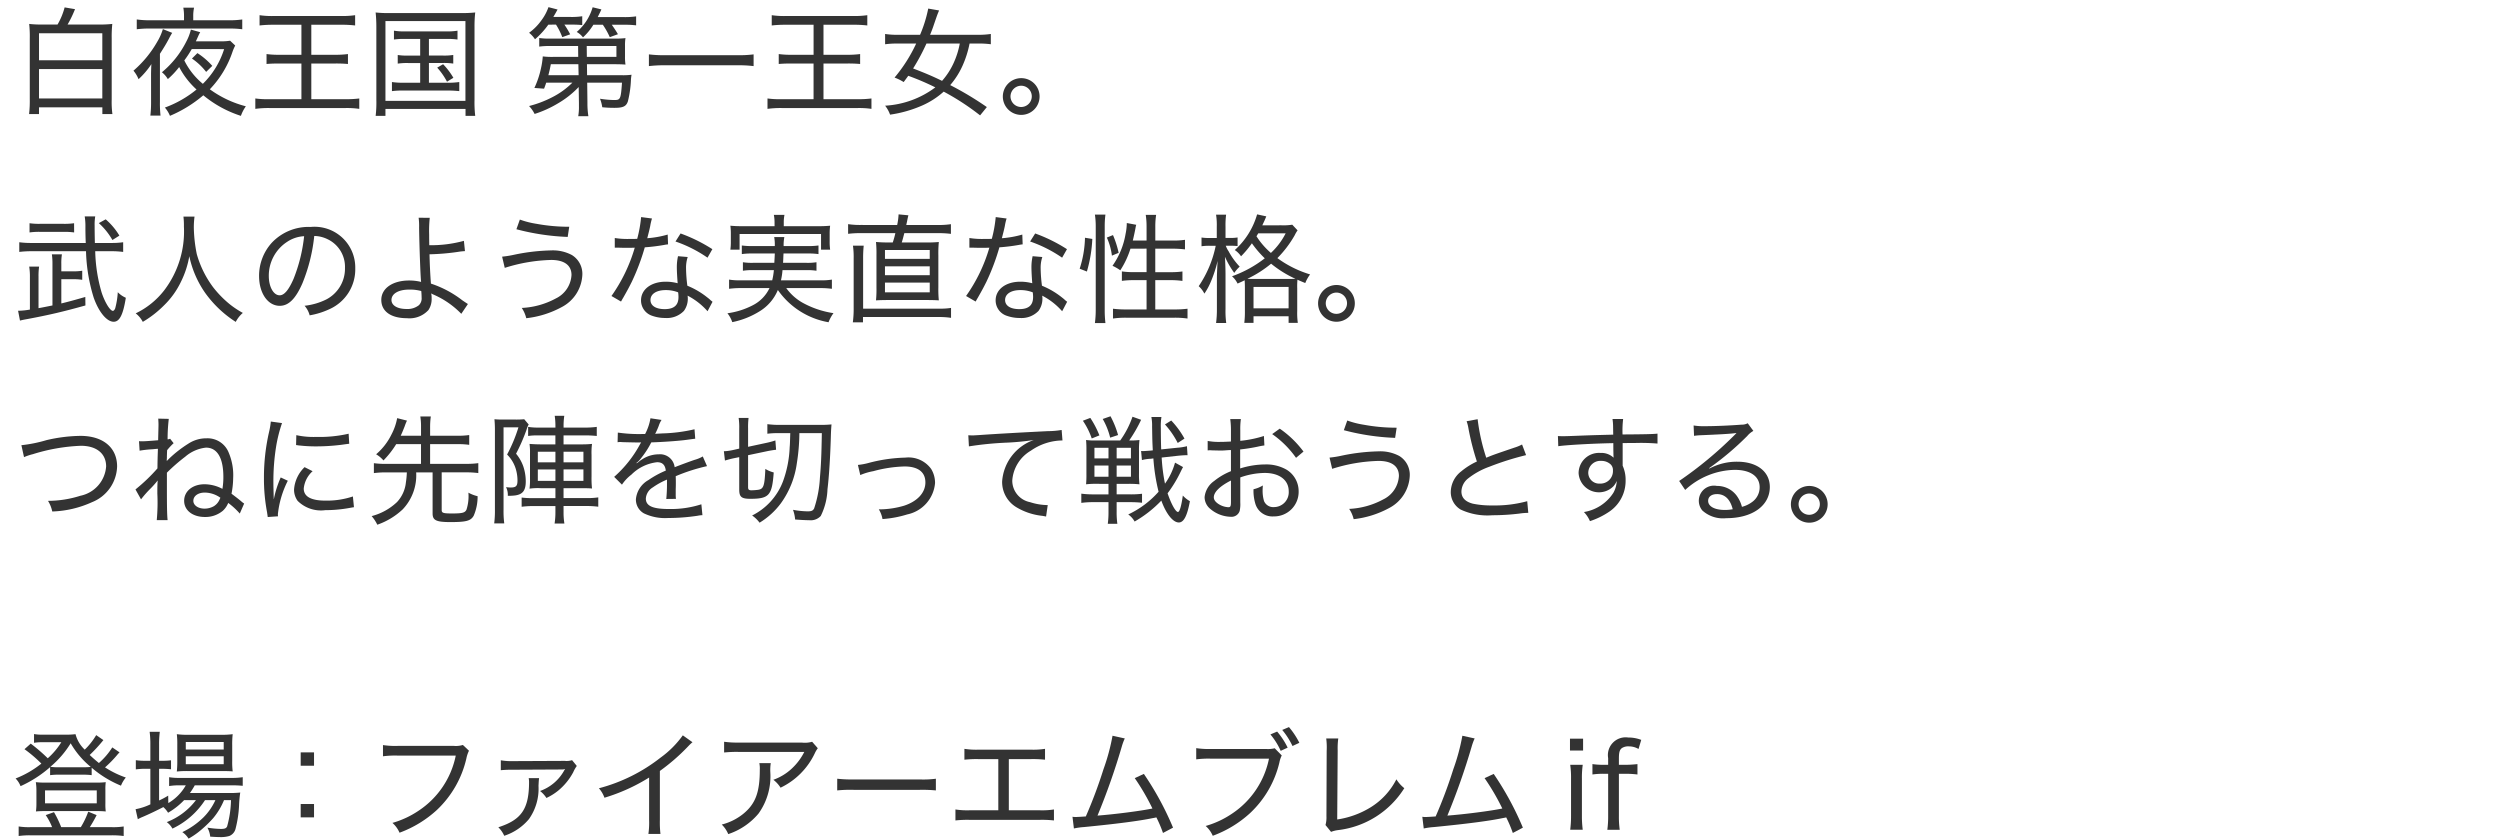 <svg xmlns="http://www.w3.org/2000/svg" width="211.5" height="70.948" viewBox="0 0 211.5 70.948"><defs><style>.cls-1{fill:#333;}.cls-2{fill:none;}</style></defs><title>chara17_txt</title><g id="レイヤー_2" data-name="レイヤー 2"><g id="レイヤー_1-2" data-name="レイヤー 1"><path class="cls-1" d="M10.115,63.651a2.625,2.625,0,0,0-.22.24,9.759,9.759,0,0,1-1.009,1.029,7.972,7.972,0,0,0,1.759.859,2.492,2.492,0,0,0-.41.689,9.035,9.035,0,0,1-2.479-1.519v.63a5.125,5.125,0,0,0-.76-.04H5.018a5.168,5.168,0,0,0-.779.04V64.9a10.054,10.054,0,0,1-2.5,1.609,1.914,1.914,0,0,0-.42-.65A8.235,8.235,0,0,0,3.5,64.6a11.329,11.329,0,0,0-1.429-1.219l.53-.47a14.706,14.706,0,0,1,1.439,1.239,6.068,6.068,0,0,0,1.149-1.359H3.509a4,4,0,0,0-.63.051V62.1a3.576,3.576,0,0,0,.74.051h1.9a5.751,5.751,0,0,0,.87-.041,2.743,2.743,0,0,0,.779,1.31,5.77,5.77,0,0,0,.97-1.229l.609.42a12.909,12.909,0,0,1-1.159,1.26c.3.279.47.43.779.68A6.067,6.067,0,0,0,9.5,63.231ZM4.408,69.978a5.05,5.05,0,0,0-.54-1.02l.7-.25a9.252,9.252,0,0,1,.61,1.27H6.837a7.15,7.15,0,0,0,.629-1.31l.71.29a11.112,11.112,0,0,1-.58,1.02H9.485a5.56,5.56,0,0,0,.979-.06v.809a7.15,7.15,0,0,0-1.009-.06H2.579a6.8,6.8,0,0,0-1,.06v-.809a5.373,5.373,0,0,0,.97.06ZM3.8,68.619a7.121,7.121,0,0,0-.759.03,5.154,5.154,0,0,0,.04-.689V66.85a4.888,4.888,0,0,0-.05-.68,6.583,6.583,0,0,0,.81.039H8.156a5.953,5.953,0,0,0,.79-.039,4.593,4.593,0,0,0-.03.67V67.96a4.825,4.825,0,0,0,.03.689,7.393,7.393,0,0,0-.76-.03Zm.01-.659H8.186V66.87H3.809Zm3.2-3.049a5.822,5.822,0,0,0,.669-.029,7.293,7.293,0,0,1-1.7-2,8.092,8.092,0,0,1-1.719,1.989,4.669,4.669,0,0,0,.74.04Z"/><path class="cls-1" d="M15.578,67.689a6.116,6.116,0,0,1-1.359,1.069,2.18,2.18,0,0,0-.4-.479c-.479.25-1.249.62-1.769.839a2.973,2.973,0,0,0-.39.19l-.19-.85a4.971,4.971,0,0,0,1.25-.409V65.041h-.39a5.616,5.616,0,0,0-.839.05v-.779a5.367,5.367,0,0,0,.859.05h.37V63.013a7.9,7.9,0,0,0-.06-1.1h.859a8.161,8.161,0,0,0-.06,1.109v1.339h.23a5.175,5.175,0,0,0,.78-.04v.76a6.951,6.951,0,0,0-.78-.04h-.23V67.72a6.566,6.566,0,0,0,.77-.41l.01.63a4.044,4.044,0,0,0,1.479-1.5h-.5a4.914,4.914,0,0,0-.91.061v-.75a5.012,5.012,0,0,0,.919.06h4.308a6,6,0,0,0,1-.06v.729a8.426,8.426,0,0,0-1-.04H16.477a6.194,6.194,0,0,1-.41.649h3.268a8.341,8.341,0,0,0,.989-.04,10.458,10.458,0,0,0-.1,1.109,9.662,9.662,0,0,1-.29,1.93.891.891,0,0,1-.54.639,2.537,2.537,0,0,1-.81.09c-.16,0-.41-.01-.8-.039a1.923,1.923,0,0,0-.24-.76,7.908,7.908,0,0,0,1.129.109c.34,0,.46-.05.54-.209a8.883,8.883,0,0,0,.33-2.229h-.59a5.867,5.867,0,0,1-.919,1.529,9.954,9.954,0,0,1-1.25,1.179,6.455,6.455,0,0,1-.83.551,1.87,1.87,0,0,0-.529-.551,6.557,6.557,0,0,0,1.779-1.238,4.976,4.976,0,0,0,1.02-1.47h-.879A6.708,6.708,0,0,1,14.588,70.1a1.726,1.726,0,0,0-.479-.55,5.682,5.682,0,0,0,2.469-1.859Zm.3-2.458a7.7,7.7,0,0,0-.919.039,7.966,7.966,0,0,0,.04-.93V62.992a6.961,6.961,0,0,0-.04-.88,6.5,6.5,0,0,0,.979.051h2.708a7.14,7.14,0,0,0,1.039-.051,7.634,7.634,0,0,0-.04.939v1.3a6.5,6.5,0,0,0,.04.909c-.209-.02-.51-.029-.909-.029Zm-.16-1.819h3.208v-.64H15.717Zm0,1.239h3.208v-.67H15.717Z"/><path class="cls-1" d="M26.567,64.781H25.438v-1.13h1.129Zm-1.129,4.368v-1.13h1.129v1.13Z"/><path class="cls-1" d="M39.675,63.512a2.6,2.6,0,0,0-.22.659,8.654,8.654,0,0,1-2.5,4.358A9.542,9.542,0,0,1,33.8,70.448a2.325,2.325,0,0,0-.6-.83,7.782,7.782,0,0,0,2.239-1.049,7.317,7.317,0,0,0,3.118-4.647H33.619a8,8,0,0,0-1.219.06v-.949a6.873,6.873,0,0,0,1.239.07H38.4a1.988,1.988,0,0,0,.759-.08Z"/><path class="cls-1" d="M45.607,65.831c-.02.129-.03.27-.05.649a4.449,4.449,0,0,1-.81,2.818,4.568,4.568,0,0,1-2.089,1.409,2.341,2.341,0,0,0-.5-.72c1.969-.63,2.6-1.569,2.6-3.838a1.891,1.891,0,0,0-.03-.319Zm-3.238-1.51a5.447,5.447,0,0,0,1.1.07l4.308-.02a1.549,1.549,0,0,0,.62-.061l.4.49a2.824,2.824,0,0,0-.3.529,5.181,5.181,0,0,1-1.25,1.539,4.7,4.7,0,0,1-1.02.64,2.3,2.3,0,0,0-.54-.59,3.774,3.774,0,0,0,2.029-1.709.358.358,0,0,1,.05-.08.247.247,0,0,0,.04-.05l-.02-.01a1.07,1.07,0,0,1-.24.029l-4.078.021a10.672,10.672,0,0,0-1.1.04Z"/><path class="cls-1" d="M58.585,62.792a3.758,3.758,0,0,0-.36.34,16.785,16.785,0,0,1-2.4,2.09v4.146a8.225,8.225,0,0,0,.05,1.18h-1.02a6.629,6.629,0,0,0,.06-1.169v-3.6a15.568,15.568,0,0,1-3.778,1.709,2.479,2.479,0,0,0-.47-.8A14.321,14.321,0,0,0,55.877,64.1a8.221,8.221,0,0,0,1.889-1.89Z"/><path class="cls-1" d="M65.207,64.561a3.842,3.842,0,0,0-.04.729,5.424,5.424,0,0,1-.989,3.528,5.661,5.661,0,0,1-2.569,1.748,2.414,2.414,0,0,0-.549-.809,4.75,4.75,0,0,0,1.8-.89c1.049-.85,1.419-1.819,1.419-3.759a2.19,2.19,0,0,0-.04-.549Zm3.978-1.26a2.314,2.314,0,0,0-.25.42,6.127,6.127,0,0,1-2.9,2.918,2.529,2.529,0,0,0-.609-.669,4.468,4.468,0,0,0,1.549-.939,4.974,4.974,0,0,0,1.069-1.419H62.489a10.286,10.286,0,0,0-1.229.049v-.908a8.08,8.08,0,0,0,1.25.069h5.317a2.251,2.251,0,0,0,.879-.069Z"/><path class="cls-1" d="M70.83,65.88a10.676,10.676,0,0,0,1.379.061h5.617a8.058,8.058,0,0,0,1.349-.061v.99a11.667,11.667,0,0,0-1.359-.05h-5.6a10.914,10.914,0,0,0-1.389.05Z"/><path class="cls-1" d="M85.347,68.55h2.608a6.413,6.413,0,0,0,1.209-.07v.93a9.217,9.217,0,0,0-1.189-.051H82.019a9.212,9.212,0,0,0-1.189.051v-.93a6.413,6.413,0,0,0,1.209.07h2.418V64.221H82.778a9.423,9.423,0,0,0-1.189.05v-.919a6.366,6.366,0,0,0,1.2.069H87.2a6.424,6.424,0,0,0,1.209-.069v.919a9.6,9.6,0,0,0-1.2-.05H85.347Z"/><path class="cls-1" d="M95.157,62.472a4.689,4.689,0,0,0-.26.71A57.283,57.283,0,0,1,92.849,69c1.429-.109,3.578-.38,4.647-.6A19.194,19.194,0,0,0,96,65.831l.77-.36a25.416,25.416,0,0,1,2.469,4.548l-.85.449a10.439,10.439,0,0,0-.56-1.318c-.12.029-.12.029-.34.069-1.149.239-3.108.489-5.767.749a5.824,5.824,0,0,0-.87.121l-.12-.99a1.839,1.839,0,0,0,.27.02c.1,0,.47-.02.859-.049a39.544,39.544,0,0,0,1.489-3.979,17.466,17.466,0,0,0,.77-2.848Z"/><path class="cls-1" d="M108.436,63.911a2.3,2.3,0,0,0-.2.6,8.563,8.563,0,0,1-2.479,4.278,9.542,9.542,0,0,1-3.158,1.919,2.334,2.334,0,0,0-.6-.83,7.782,7.782,0,0,0,2.239-1.049,7.315,7.315,0,0,0,3.118-4.647h-4.937a8,8,0,0,0-1.219.06v-.949a6.876,6.876,0,0,0,1.239.07H107.1a2.286,2.286,0,0,0,.74-.061Zm-.39-2.019a6.355,6.355,0,0,1,.89,1.359l-.59.271a5.83,5.83,0,0,0-.869-1.39Zm1-.38a6.5,6.5,0,0,1,.879,1.33l-.58.27a6.469,6.469,0,0,0-.869-1.359Z"/><path class="cls-1" d="M113.218,62.472a6.2,6.2,0,0,0-.05,1.029l-.04,5.827a7.472,7.472,0,0,0,2.828-1.029,5.947,5.947,0,0,0,2.179-2.369,2.933,2.933,0,0,0,.669.75,7.674,7.674,0,0,1-5.607,3.547,2.417,2.417,0,0,0-.59.15l-.47-.58a2.428,2.428,0,0,0,.08-.749l.02-5.526a5.789,5.789,0,0,0-.04-1.05Z"/><path class="cls-1" d="M124.757,62.472a4.689,4.689,0,0,0-.26.71A57.283,57.283,0,0,1,122.449,69c1.429-.109,3.578-.38,4.647-.6a19.194,19.194,0,0,0-1.5-2.568l.77-.36a25.416,25.416,0,0,1,2.469,4.548l-.85.449a10.439,10.439,0,0,0-.56-1.318c-.12.029-.12.029-.34.069-1.149.239-3.108.489-5.767.749a5.824,5.824,0,0,0-.87.121l-.12-.99a1.839,1.839,0,0,0,.27.02c.1,0,.47-.02.859-.049a39.544,39.544,0,0,0,1.489-3.979,17.466,17.466,0,0,0,.77-2.848Z"/><path class="cls-1" d="M133.929,62.493v1h-1.109v-1ZM133.9,64.7a7.769,7.769,0,0,0-.07,1.189v3.128a8.733,8.733,0,0,0,.07,1.18h-1.06a9.061,9.061,0,0,0,.07-1.18V65.88a7.816,7.816,0,0,0-.07-1.179Z"/><path class="cls-1" d="M135.639,65.461a6.814,6.814,0,0,0-.919.06v-.879a6.1,6.1,0,0,0,.919.06h.41v-.569a1.5,1.5,0,0,1,1.7-1.739,3,3,0,0,1,1.1.2l-.23.77a1.616,1.616,0,0,0-.81-.221.994.994,0,0,0-.59.141c-.2.15-.26.359-.26.909v.51h.49a9.592,9.592,0,0,0,1.08-.06v.879a8.168,8.168,0,0,0-1.08-.06h-.49v3.558a7.8,7.8,0,0,0,.07,1.18h-1.049a8.454,8.454,0,0,0,.07-1.18V65.461Z"/><rect class="cls-2" width="211.5" height="70.198"/><path class="cls-1" d="M4.868,2.075a5.8,5.8,0,0,0,.6-1.449l.879.149c-.02.05-.02.05-.07.17a9.149,9.149,0,0,1-.56,1.13H8.326A9.53,9.53,0,0,0,9.5,2.024a10.45,10.45,0,0,0-.05,1.24V8.411a7.66,7.66,0,0,0,.06,1.239h-.85V9.081H3.3V9.65h-.84A9.49,9.49,0,0,0,2.519,8.4V3.264a10.042,10.042,0,0,0-.05-1.24A8.838,8.838,0,0,0,3.6,2.075ZM3.3,5.1H8.656V2.814H3.3Zm0,3.228H8.656V5.843H3.3Z"/><path class="cls-1" d="M12.779,6.423V6.3c0-.2.01-.57.03-.88A6.708,6.708,0,0,1,11.72,6.7a2.557,2.557,0,0,0-.43-.72,9.312,9.312,0,0,0,2.019-2.458,4.6,4.6,0,0,0,.47-1.06l.79.319a4.857,4.857,0,0,0-.26.46c-.23.439-.45.8-.779,1.31V8.611a9.654,9.654,0,0,0,.05,1.169h-.859a9.907,9.907,0,0,0,.06-1.179Zm2.789-5.048a3.908,3.908,0,0,0-.06-.729h.91a3.3,3.3,0,0,0-.07.729v.34h2.968a7.632,7.632,0,0,0,1.179-.069v.829a8.363,8.363,0,0,0-1.169-.06H12.689a8.238,8.238,0,0,0-1.119.06V1.645a7.324,7.324,0,0,0,1.139.069h2.858ZM19.9,3.853a3.734,3.734,0,0,0-.22.5,8.471,8.471,0,0,1-1.929,3.2,8.937,8.937,0,0,0,3.048,1.439,3.275,3.275,0,0,0-.419.81A9.577,9.577,0,0,1,17.2,8.061,10.84,10.84,0,0,1,14.378,9.8a2.5,2.5,0,0,0-.43-.7,9.167,9.167,0,0,0,2.679-1.528,6.8,6.8,0,0,1-1.469-1.9,7.084,7.084,0,0,1-.959,1.02,2.122,2.122,0,0,0-.5-.58,8.057,8.057,0,0,0,2.059-2.588,4.157,4.157,0,0,0,.39-1.02l.79.22a3.158,3.158,0,0,0-.189.38c-.07.149-.1.229-.18.39h2.019a4.515,4.515,0,0,0,.879-.05Zm-3.678.3a9.4,9.4,0,0,1-.63.96,6.015,6.015,0,0,0,1.569,1.979,7.083,7.083,0,0,0,1.8-2.938Zm.479.34a6.033,6.033,0,0,1,1.259,1.08l-.52.51a5.32,5.32,0,0,0-1.2-1.13Z"/><path class="cls-1" d="M23.159,2.095a9.794,9.794,0,0,0-1.2.06V1.285a7.1,7.1,0,0,0,1.189.07h5.677a7.755,7.755,0,0,0,1.219-.07v.869a10.046,10.046,0,0,0-1.219-.06H26.337V4.634h2a7.9,7.9,0,0,0,1.1-.061v.84a10.937,10.937,0,0,0-1.1-.04h-2V8.391h2.878a8.5,8.5,0,0,0,1.18-.061v.88a7.424,7.424,0,0,0-1.16-.07H22.809a8.317,8.317,0,0,0-1.209.07v-.88a7.64,7.64,0,0,0,1.209.061H25.5V5.373H23.668c-.459,0-.8.01-1.119.04v-.84a7.289,7.289,0,0,0,1.109.061H25.5V2.095Z"/><path class="cls-1" d="M31.839,2.274a11.833,11.833,0,0,0-.06-1.219,9.248,9.248,0,0,0,1.179.05h6.057a10.129,10.129,0,0,0,1.189-.05,10.4,10.4,0,0,0-.06,1.219v6.2a9.573,9.573,0,0,0,.06,1.329h-.82v-.59H32.609V9.8H31.78a9.482,9.482,0,0,0,.06-1.329Zm.77,6.257h6.767V1.785H32.609Zm1.649-5.237a5.79,5.79,0,0,0-.93.05V2.595a4.7,4.7,0,0,0,.93.06h3.488a4.852,4.852,0,0,0,.959-.06v.749a6.124,6.124,0,0,0-.959-.05H36.287V4.7h1.169a4.975,4.975,0,0,0,.89-.05v.729a5.33,5.33,0,0,0-.89-.05H36.287V7h1.589a6.464,6.464,0,0,0,.979-.06v.77a8.892,8.892,0,0,0-.979-.05H34.128a6.763,6.763,0,0,0-.97.05v-.77a6.328,6.328,0,0,0,.97.06h1.419V5.333H34.538a5.323,5.323,0,0,0-.89.05V4.653a4.972,4.972,0,0,0,.89.05h1.009V3.294Zm3.228,2.139a5.888,5.888,0,0,1,.87,1.149l-.54.33a5.671,5.671,0,0,0-.83-1.189Z"/><path class="cls-1" d="M46.389,2.085A6.753,6.753,0,0,1,45.26,3.324a2.257,2.257,0,0,0-.5-.55,4.571,4.571,0,0,0,1.069-1.09A4.033,4.033,0,0,0,46.4.605l.77.2c-.16.29-.21.38-.36.63h1.459a5.814,5.814,0,0,0,.989-.061v.75a7,7,0,0,0-.87-.04h-.64a7.638,7.638,0,0,1,.49.819l-.669.24a5.816,5.816,0,0,0-.53-1.06Zm2.568,5.277a7.763,7.763,0,0,1-1.729,1.369,9.274,9.274,0,0,1-2,.909,2.723,2.723,0,0,0-.47-.67,9.15,9.15,0,0,0,1.949-.739,6.679,6.679,0,0,0,1.719-1.239H46.209c-.06.189-.09.27-.18.51l-.82-.061a7.63,7.63,0,0,0,.56-1.669,6.6,6.6,0,0,0,.15-1,6.2,6.2,0,0,0,.939.04h2.059l-.01-.92H46.569a6.7,6.7,0,0,0-.95.05V3.214a5.379,5.379,0,0,0,.95.051h5.417a7.231,7.231,0,0,0,.93-.04,3.761,3.761,0,0,0-.04.649v.89a4.269,4.269,0,0,0,.04.7c-.26-.02-.53-.03-.93-.03H49.657l.01.93H52.6a5.857,5.857,0,0,0,.83-.04,3.377,3.377,0,0,0-.05.39,8.985,8.985,0,0,1-.26,1.859c-.14.42-.4.55-1.119.55a9.9,9.9,0,0,1-1.05-.05,3.148,3.148,0,0,0-.19-.72,8.064,8.064,0,0,0,1.22.109c.509,0,.54-.09.64-1.469H49.677l.02,1.739a6.988,6.988,0,0,0,.08,1.1h-.859a4.313,4.313,0,0,0,.06-.849v-.25ZM46.6,5.432c-.06.33-.11.55-.209.93h2.559l-.02-.93Zm3.6-3.338a5.076,5.076,0,0,1-.879,1.069,1.812,1.812,0,0,0-.53-.46A4.287,4.287,0,0,0,50.137.615l.74.181c-.1.239-.13.279-.31.649h2.169a6.469,6.469,0,0,0,1.08-.061v.76a8.1,8.1,0,0,0-1.049-.05h-1.01c.18.26.36.52.52.8l-.69.25A6.309,6.309,0,0,0,51,2.095Zm1.949,2.719v-.92H49.637l.01.92Z"/><path class="cls-1" d="M63.755,5.593a10.136,10.136,0,0,0-1.369-.07h-6.1a10.668,10.668,0,0,0-1.389.07V4.6a10.167,10.167,0,0,0,1.389.07h6.1a9.564,9.564,0,0,0,1.369-.07Z"/><path class="cls-1" d="M66.489,2.095a9.794,9.794,0,0,0-1.2.06V1.285a7.1,7.1,0,0,0,1.189.07h5.677a7.755,7.755,0,0,0,1.219-.07v.869a10.046,10.046,0,0,0-1.219-.06H69.667V4.634h2a7.9,7.9,0,0,0,1.1-.061v.84a10.937,10.937,0,0,0-1.1-.04h-2V8.391h2.878a8.5,8.5,0,0,0,1.18-.061v.88a7.424,7.424,0,0,0-1.16-.07H66.139a8.317,8.317,0,0,0-1.209.07v-.88a7.64,7.64,0,0,0,1.209.061h2.688V5.373H67c-.459,0-.8.01-1.119.04v-.84a7.289,7.289,0,0,0,1.109.061h1.839V2.095Z"/><path class="cls-1" d="M82.916,9.761a20.889,20.889,0,0,0-3.079-2.009A6.831,6.831,0,0,1,78.008,8.93,10.481,10.481,0,0,1,75.3,9.7a2.664,2.664,0,0,0-.419-.759,7.8,7.8,0,0,0,4.248-1.55,21.987,21.987,0,0,0-2.289-.979c-.16.22-.2.28-.39.53a4.158,4.158,0,0,0-.77-.38,12.823,12.823,0,0,0,1.829-2.879H75.959a7.869,7.869,0,0,0-1.079.061v-.87a6.554,6.554,0,0,0,1.079.07h1.879A11.161,11.161,0,0,0,78.528.725l.919.16c-.14.329-.14.329-.45,1.229-.07.229-.22.609-.31.829h4.058a6.637,6.637,0,0,0,1.079-.07v.87a7.861,7.861,0,0,0-1.059-.061h-.74a8.612,8.612,0,0,1-.6,1.89A6.715,6.715,0,0,1,80.387,7.2a27,27,0,0,1,3.1,1.858ZM78.378,3.683a17.38,17.38,0,0,1-1.129,2.109c1.06.409,1.629.649,2.449,1.049a6.049,6.049,0,0,0,.969-1.489,6.988,6.988,0,0,0,.53-1.669Z"/><path class="cls-1" d="M87.948,8.161A1.554,1.554,0,1,1,86.4,6.612,1.547,1.547,0,0,1,87.948,8.161Zm-2.459,0a.9.9,0,1,0,.91-.909A.913.913,0,0,0,85.489,8.161Z"/><path class="cls-1" d="M4.438,22.333a5.485,5.485,0,0,0-.05-.819h.85a4.828,4.828,0,0,0-.05.83v.609h.959a4.317,4.317,0,0,0,.81-.05v.77a4.452,4.452,0,0,0-.81-.05H5.188v2.049c.69-.17,1.09-.28,2.029-.55l.01.72c-1.929.539-3.058.8-4.907,1.149-.23.039-.38.069-.63.13l-.16-.83a6.456,6.456,0,0,0,1-.1V23.463a5.331,5.331,0,0,0-.06-.91h.839a5.44,5.44,0,0,0-.05.87v2.648c.4-.07.77-.15,1.179-.229ZM9.4,20.555a6.954,6.954,0,0,0,1.02-.061v.819a7.748,7.748,0,0,0-1.07-.06H8.056a13.39,13.39,0,0,0,.54,3.488c.28.85.72,1.559.959,1.559.06,0,.15-.1.19-.21a6.684,6.684,0,0,0,.22-1.369,2.087,2.087,0,0,0,.68.47c-.229,1.439-.529,2.029-1.029,2.029-.58,0-1.259-.819-1.689-2.039a14.418,14.418,0,0,1-.65-3.928H2.7a8.359,8.359,0,0,0-1.069.06v-.819a7.42,7.42,0,0,0,1.069.061H7.256c-.02-.38-.03-.95-.03-1.31a5.245,5.245,0,0,0-.06-.939h.89a4.332,4.332,0,0,0-.05.8c0,.079,0,.56.02,1.449Zm-3.128-.89a5.937,5.937,0,0,0-.89-.05H3.409a5.9,5.9,0,0,0-.91.05v-.78a5.589,5.589,0,0,0,.9.051H5.357a5.8,5.8,0,0,0,.91-.051Zm3.238.64a5.817,5.817,0,0,0-1.149-1.43l.58-.319A5.618,5.618,0,0,1,10.1,19.934Z"/><path class="cls-1" d="M16.457,18.325a7.174,7.174,0,0,0-.06.91,12.213,12.213,0,0,0,.25,2.259,8.583,8.583,0,0,0,1.379,2.8,8.864,8.864,0,0,0,1.429,1.459,7.761,7.761,0,0,0,1.089.72,2.491,2.491,0,0,0-.6.76,9.392,9.392,0,0,1-2.619-2.5,8.43,8.43,0,0,1-1.31-3.059,7.79,7.79,0,0,1-.709,2.169,6.96,6.96,0,0,1-1.459,2.019A8.828,8.828,0,0,1,12.08,27.23a2.213,2.213,0,0,0-.6-.72A6.737,6.737,0,0,0,13.9,24.552a8.221,8.221,0,0,0,1.659-5.387,6.382,6.382,0,0,0-.04-.84Z"/><path class="cls-1" d="M27.606,25.332a2.937,2.937,0,0,0,1.579-2.669,2.581,2.581,0,0,0-1.479-2.429,2.63,2.63,0,0,0-1.12-.27,14.535,14.535,0,0,1-1,4c-.57,1.309-1.169,1.908-1.919,1.908-1.009,0-1.749-1.069-1.749-2.528a4.163,4.163,0,0,1,1.069-2.8A4.27,4.27,0,0,1,26.277,19.2,3.445,3.445,0,0,1,30.055,22.7a3.688,3.688,0,0,1-2.189,3.458,6.591,6.591,0,0,1-1.669.52,1.969,1.969,0,0,0-.43-.81A5.465,5.465,0,0,0,27.606,25.332ZM24.3,20.454a3.411,3.411,0,0,0-1.559,2.9c0,.91.4,1.629.919,1.629.39,0,.77-.459,1.179-1.4a13.648,13.648,0,0,0,.89-3.6A2.823,2.823,0,0,0,24.3,20.454Z"/><path class="cls-1" d="M36.357,18.426a10.471,10.471,0,0,0-.05,1.429c0,.18,0,.35.01.89a10.512,10.512,0,0,0,2.929-.37l.09.87a5.192,5.192,0,0,0-.62.069,19.454,19.454,0,0,1-2.379.2c.02.869.06,1.709.12,2.479A8.847,8.847,0,0,1,39.105,25.4c.23.16.28.19.48.32l-.56.829a7.358,7.358,0,0,0-2.309-1.609,1.8,1.8,0,0,1-.24-.119,1.58,1.58,0,0,1,.04.409,1.668,1.668,0,0,1-.27,1,2.167,2.167,0,0,1-1.829.689c-1.349,0-2.159-.58-2.159-1.549s.95-1.64,2.359-1.64a4.16,4.16,0,0,1,1.009.12c-.05-.34-.15-3.049-.17-4.6a5.166,5.166,0,0,0-.04-.829ZM34.608,24.5c-.9,0-1.489.35-1.489.88,0,.46.5.76,1.27.76a1.549,1.549,0,0,0,1.049-.32.8.8,0,0,0,.23-.649,5.233,5.233,0,0,0-.03-.55A3.6,3.6,0,0,0,34.608,24.5Z"/><path class="cls-1" d="M42.479,21.714a8.646,8.646,0,0,0,1.05-.17,16.736,16.736,0,0,1,3.1-.36,3.418,3.418,0,0,1,1.749.39,1.864,1.864,0,0,1,.89,1.64A3.241,3.241,0,0,1,47.5,25.991a8.157,8.157,0,0,1-2.979.93,2.669,2.669,0,0,0-.38-.87,6.7,6.7,0,0,0,2.878-.8,2.341,2.341,0,0,0,1.33-1.989c0-.819-.61-1.27-1.719-1.27a14.058,14.058,0,0,0-3.928.67Zm1.5-3.139a7.419,7.419,0,0,0,1.409.36,15.146,15.146,0,0,0,2.769.249l-.13.86a19.771,19.771,0,0,1-4.338-.65Z"/><path class="cls-1" d="M55.158,18.485a4.718,4.718,0,0,0-.15.64c-.07.34-.13.56-.25,1.029a8.435,8.435,0,0,0,1.729-.31l.03.829a3.256,3.256,0,0,0-.34.051,15.823,15.823,0,0,1-1.629.2,18.77,18.77,0,0,1-1.1,2.919c-.24.479-.33.649-.709,1.319-.09.149-.15.26-.2.35l-.81-.47A13.662,13.662,0,0,0,53.7,20.954c-.26.01-.3.01-.72.01-.24,0-.32,0-.62-.01h-.35v-.819a6.59,6.59,0,0,0,1.209.08c.27,0,.53,0,.689-.011a10.938,10.938,0,0,0,.33-1.839Zm4.7,7.846a5.769,5.769,0,0,0-1.689-1.319,1.375,1.375,0,0,1,.02.26,1.734,1.734,0,0,1-.33,1.029,1.988,1.988,0,0,1-1.579.6,3.232,3.232,0,0,1-1.09-.18,1.366,1.366,0,0,1-.959-1.31c0-.929.86-1.579,2.089-1.579a3.862,3.862,0,0,1,1.01.131c-.04-.49-.07-1.03-.07-1.359a4.274,4.274,0,0,1,.1-.93l.82.069a2.893,2.893,0,0,0-.14.96,12.384,12.384,0,0,0,.11,1.469,6.8,6.8,0,0,1,1.7,1,2.772,2.772,0,0,1,.28.239c.09.07.09.07.15.12Zm-3.538-1.789c-.79,0-1.289.33-1.289.84,0,.479.45.77,1.2.77.79,0,1.169-.33,1.169-1.02a2.859,2.859,0,0,0-.03-.4A2.838,2.838,0,0,0,56.317,24.542ZM59.855,21.8a11.072,11.072,0,0,0-2.708-1.369l.43-.68a13.467,13.467,0,0,1,2.689,1.329Z"/><path class="cls-1" d="M66.517,24.372a4.331,4.331,0,0,0,1.349,1.22,7.739,7.739,0,0,0,2.648.9,3.147,3.147,0,0,0-.419.77,6.605,6.605,0,0,1-4.288-2.729,3.812,3.812,0,0,1-1.539,1.8,6.955,6.955,0,0,1-2.318.92,2.425,2.425,0,0,0-.41-.75,6.546,6.546,0,0,0,2.149-.68A3.132,3.132,0,0,0,65.1,24.372H62.659a7.34,7.34,0,0,0-.979.061v-.78a4.849,4.849,0,0,0,.949.061h2.7a5.55,5.55,0,0,0,.14-.86H63.729a4.889,4.889,0,0,0-.879.051v-.72a4.909,4.909,0,0,0,.879.05h1.779c.02-.38.03-.479.04-.79H63.708a6.129,6.129,0,0,0-.95.051v-.729a6.033,6.033,0,0,0,.95.05h1.839a3.516,3.516,0,0,0-.05-.76h.859a3.473,3.473,0,0,0-.06.76h1.989a6.1,6.1,0,0,0,.959-.05v.729a6.351,6.351,0,0,0-.959-.051h-2c-.02.391-.02.57-.04.79h1.959a4.786,4.786,0,0,0,.87-.05v.72a4.837,4.837,0,0,0-.87-.051H66.2a5.646,5.646,0,0,1-.13.86h3.358a4.851,4.851,0,0,0,.95-.061v.78a7.241,7.241,0,0,0-.979-.061Zm-.99-5.566a3.237,3.237,0,0,0-.06-.63h.9a3.1,3.1,0,0,0-.06.619v.34H69.2a9.823,9.823,0,0,0,1.03-.04,4.987,4.987,0,0,0-.04.69v.629a4.742,4.742,0,0,0,.04.71h-.77V19.795H62.569v1.329h-.78a4.8,4.8,0,0,0,.04-.71v-.619a5.212,5.212,0,0,0-.04-.7,10.026,10.026,0,0,0,1.04.04h2.7Z"/><path class="cls-1" d="M75.9,19.035a5.343,5.343,0,0,0,.12-.9l.83.08c-.03.12-.06.239-.11.5-.02.1-.03.131-.07.32h2.658a6.956,6.956,0,0,0,1.12-.07v.82a8.22,8.22,0,0,0-1.12-.061H76.507c-.11.41-.12.479-.22.79h1.979a11.274,11.274,0,0,0,1.159-.04,9.667,9.667,0,0,0-.04,1.129v2.719a9.077,9.077,0,0,0,.04,1.089c-.31-.02-.57-.029-1.159-.029H75.258c-.57,0-.84.01-1.149.029a9.412,9.412,0,0,0,.04-1.089V21.6a10.239,10.239,0,0,0-.04-1.129,11.4,11.4,0,0,0,1.159.04h.26a6.988,6.988,0,0,0,.22-.79H72.819a9.061,9.061,0,0,0-1.069.061v-.82a6.67,6.67,0,0,0,1.08.07Zm3.558,7.076a5.8,5.8,0,0,0,1-.061v.84a6.409,6.409,0,0,0-1.059-.069H73.009v.449h-.859a8.619,8.619,0,0,0,.07-1.229V21.853a6.975,6.975,0,0,0-.06-1.069h.91a10.175,10.175,0,0,0-.05,1.05v4.277ZM74.868,21.9h3.788v-.749H74.868Zm0,1.38h3.788v-.75H74.868Zm0,1.449h3.788v-.82H74.868Z"/><path class="cls-1" d="M85.158,18.485a4.718,4.718,0,0,0-.15.64c-.07.34-.13.56-.25,1.029a8.435,8.435,0,0,0,1.729-.31l.03.829a3.256,3.256,0,0,0-.34.051,15.823,15.823,0,0,1-1.629.2,18.77,18.77,0,0,1-1.1,2.919c-.24.479-.33.649-.709,1.319-.09.149-.15.26-.2.35l-.81-.47A13.662,13.662,0,0,0,83.7,20.954c-.26.01-.3.01-.72.01-.24,0-.32,0-.62-.01h-.35v-.819a6.59,6.59,0,0,0,1.209.08c.27,0,.53,0,.689-.011a10.938,10.938,0,0,0,.33-1.839Zm4.7,7.846a5.769,5.769,0,0,0-1.689-1.319,1.375,1.375,0,0,1,.02.26,1.734,1.734,0,0,1-.33,1.029,1.988,1.988,0,0,1-1.579.6,3.232,3.232,0,0,1-1.09-.18,1.366,1.366,0,0,1-.959-1.31c0-.929.86-1.579,2.089-1.579a3.862,3.862,0,0,1,1.01.131c-.04-.49-.07-1.03-.07-1.359a4.274,4.274,0,0,1,.1-.93l.82.069a2.893,2.893,0,0,0-.14.96,12.384,12.384,0,0,0,.11,1.469,6.8,6.8,0,0,1,1.7,1,2.772,2.772,0,0,1,.28.239c.09.07.09.07.15.12Zm-3.538-1.789c-.79,0-1.289.33-1.289.84,0,.479.45.77,1.2.77.79,0,1.169-.33,1.169-1.02a2.859,2.859,0,0,0-.03-.4A2.838,2.838,0,0,0,86.317,24.542ZM89.855,21.8a11.072,11.072,0,0,0-2.708-1.369l.43-.68a13.467,13.467,0,0,1,2.689,1.329Z"/><path class="cls-1" d="M91.34,22.733a9.1,9.1,0,0,0,.45-2.619l.62.1a11.673,11.673,0,0,1-.459,2.758Zm1.289,4.6a8.646,8.646,0,0,0,.07-1.179V19.184a6.541,6.541,0,0,0-.07-1.029h.89a7.933,7.933,0,0,0-.06,1.029V26.2a9.242,9.242,0,0,0,.06,1.129Zm1.439-5.706a5.23,5.23,0,0,0-.43-1.529l.52-.21a8.235,8.235,0,0,1,.48,1.5Zm1.569-.59a7.3,7.3,0,0,1-.86,1.829,4.2,4.2,0,0,0-.66-.38,6.567,6.567,0,0,0,1.109-2.709,4.55,4.55,0,0,0,.1-.909l.8.149a1.752,1.752,0,0,0-.06.261c-.04.229-.15.749-.23,1.069H97V19.2a6.551,6.551,0,0,0-.07-1.02h.879a6.3,6.3,0,0,0-.07,1.02v1.149H99.2a6.413,6.413,0,0,0,1.05-.061v.81a9.1,9.1,0,0,0-1.05-.06H97.736v1.988h1.269a6.839,6.839,0,0,0,1.03-.06v.8A7.155,7.155,0,0,0,99,23.7H97.736v2.479h1.619a8.475,8.475,0,0,0,1.109-.061v.83a7.379,7.379,0,0,0-1.109-.07H95.268a7.379,7.379,0,0,0-1.109.07v-.83a8.475,8.475,0,0,0,1.109.061H97V23.7h-1.04a7.506,7.506,0,0,0-1.049.061v-.8a6.241,6.241,0,0,0,.97.06H97V21.034Z"/><path class="cls-1" d="M102.939,19.2a5.641,5.641,0,0,0-.06-1.039h.85a6.9,6.9,0,0,0-.05,1.029v.939h.4a3.463,3.463,0,0,0,.62-.04v.729a5.7,5.7,0,0,0-.62-.03H103.7a2.076,2.076,0,0,0,.24.47,5.928,5.928,0,0,0,.939,1.3,3,3,0,0,0-.46.529,7.261,7.261,0,0,1-.79-1.369c.03.52.05,1.05.05,1.539v2.889a7.346,7.346,0,0,0,.06,1.179h-.859a8.608,8.608,0,0,0,.07-1.179V23.562c0-.279.01-.6.06-1.489a10.677,10.677,0,0,1-.56,1.729,5.472,5.472,0,0,1-.56,1.039,2.105,2.105,0,0,0-.48-.63,9.429,9.429,0,0,0,1.439-3.418h-.48a4.8,4.8,0,0,0-.72.04v-.739a4.245,4.245,0,0,0,.72.04h.57Zm5.467-.14a4.654,4.654,0,0,0,.919-.051l.45.48a2.462,2.462,0,0,0-.24.409,9.221,9.221,0,0,1-1.469,1.939,9.191,9.191,0,0,0,2.769,1.379,3.157,3.157,0,0,0-.41.729c-.37-.149-.45-.189-.66-.279a5.879,5.879,0,0,0-.02.72v1.919a6.043,6.043,0,0,0,.05,1.009h-.779v-.56h-2.968v.56h-.78a7.445,7.445,0,0,0,.05-1V24.392c0-.36-.01-.51-.02-.68-.22.109-.31.149-.6.279a1.98,1.98,0,0,0-.47-.619A9.938,9.938,0,0,0,107,21.853a8.63,8.63,0,0,1-1.089-1.27,8.656,8.656,0,0,1-.919,1.1,1.9,1.9,0,0,0-.53-.529,6.43,6.43,0,0,0,1.889-3.019l.779.17c-.03.06-.03.069-.06.14-.08.2-.16.36-.28.62Zm.56,4.537c.3,0,.419,0,.629-.01a9.316,9.316,0,0,1-2.059-1.279,9.507,9.507,0,0,1-2.009,1.279c.19.01.27.01.55.01Zm-2.918,2.488h2.968V24.272h-2.968Zm.4-6.346c-.07.119-.09.149-.15.249a6.359,6.359,0,0,0,1.22,1.41,5.909,5.909,0,0,0,1.249-1.659Z"/><path class="cls-1" d="M114.618,25.661a1.554,1.554,0,1,1-1.549-1.549A1.547,1.547,0,0,1,114.618,25.661Zm-2.459,0a.9.9,0,1,0,.91-.909A.913.913,0,0,0,112.159,25.661Z"/><path class="cls-1" d="M1.81,37.664a11.834,11.834,0,0,0,2.129-.43,13.231,13.231,0,0,1,2.868-.359c1.909,0,3.1.989,3.1,2.588a3.354,3.354,0,0,1-2.119,3.019,8.765,8.765,0,0,1-3.368.79,2.721,2.721,0,0,0-.36-.9A9.128,9.128,0,0,0,6.8,41.941a2.729,2.729,0,0,0,2.179-2.479c0-1.089-.81-1.749-2.139-1.749a15.567,15.567,0,0,0-4.058.71,4.8,4.8,0,0,0-.75.25Z"/><path class="cls-1" d="M11.76,37.324c.14.01.209.01.26.01.22,0,.629-.029,1.359-.09.01-.489.03-1.119.03-1.319,0-.18-.01-.289-.02-.51l.89.021a14.717,14.717,0,0,0-.1,1.739l.05-.011a.371.371,0,0,0,.16-.05l.3.38a5.347,5.347,0,0,0-.55.59c-.01.189-.01.189-.02.529a1.767,1.767,0,0,1-.01.261V39l.23-.23a10.07,10.07,0,0,1,1.569-1.219,2.759,2.759,0,0,1,1.569-.47,1.922,1.922,0,0,1,1.879,1.229,4.871,4.871,0,0,1,.37,2.14,7.238,7.238,0,0,1-.14,1.318c.45.34.68.521.83.65a1.34,1.34,0,0,0,.24.18l-.37.85a6.115,6.115,0,0,0-.979-.9,1.79,1.79,0,0,1-.45.659,2.294,2.294,0,0,1-1.519.53c-1.04,0-1.759-.56-1.759-1.369s.709-1.4,1.729-1.4a3.266,3.266,0,0,1,1.509.39,5.844,5.844,0,0,0,.08-1.01c0-1.609-.52-2.479-1.469-2.479a3.207,3.207,0,0,0-1.759.77,15.182,15.182,0,0,0-1.549,1.35v1.159c0,1.639.01,2.408.06,2.858h-.919a15.916,15.916,0,0,0,.05-2.259c0-.7.01-.81.03-1.1a8.043,8.043,0,0,1-.61.689,8.7,8.7,0,0,0-.8.91l-.47-.84a14.84,14.84,0,0,0,1.859-1.779c.01-.739.01-.739.04-1.659-.18.011-.18.011-.47.04a8.942,8.942,0,0,0-1.08.12Zm5.567,4.348c-.57,0-.97.29-.97.7,0,.379.41.659.95.659a1.606,1.606,0,0,0,.79-.21,1.246,1.246,0,0,0,.479-.56c.04-.09.07-.15.07-.15A2.307,2.307,0,0,0,17.327,41.672Z"/><path class="cls-1" d="M23.169,42.221a8.664,8.664,0,0,1,.58-1.829l.6.28a8.122,8.122,0,0,0-.839,2.818,1.521,1.521,0,0,0,.01.189l-.87.061c-.02-.16-.03-.22-.06-.42a15.093,15.093,0,0,1-.26-2.849,17.157,17.157,0,0,1,.44-3.958,6.127,6.127,0,0,0,.14-.85l.949.13a12.159,12.159,0,0,0-.5,1.989,18.524,18.524,0,0,0-.23,3.059c0,.2.01.68.02.949,0,.22.01.26.01.43Zm3.278-2.358a2.267,2.267,0,0,0-.75,1.469c0,.68.62,1.02,1.829,1.02A6.93,6.93,0,0,0,29.855,42l.09.909c-.13.021-.15.021-.36.061a11.44,11.44,0,0,1-2.059.189,2.792,2.792,0,0,1-2.349-.789,1.614,1.614,0,0,1-.3-.96,2.92,2.92,0,0,1,.89-1.889Zm-1.379-3.049a6.879,6.879,0,0,0,1.689.15,11.058,11.058,0,0,0,2.738-.271l.05.85c-.03,0-.26.03-.69.09a17.228,17.228,0,0,1-2.128.131,12.065,12.065,0,0,1-1.339-.07,1.2,1.2,0,0,1-.18-.021c-.06-.01-.08-.01-.16-.02Z"/><path class="cls-1" d="M33.519,37.574a7.708,7.708,0,0,1-1.079,1.379,2.457,2.457,0,0,0-.62-.52,5.215,5.215,0,0,0,1.3-1.679,4.835,4.835,0,0,0,.48-1.38l.83.21a4.1,4.1,0,0,0-.19.47c-.15.38-.2.51-.34.81h1.719v-.709a5.421,5.421,0,0,0-.06-.92h.889a6.234,6.234,0,0,0-.06.92v.709h2.318a6.524,6.524,0,0,0,.99-.06v.829a6.846,6.846,0,0,0-.99-.06H36.387v1.669h3.018a7.293,7.293,0,0,0,1.06-.06v.839a7.948,7.948,0,0,0-1.06-.06H37.367v3.188c0,.25.13.29.9.29.85,0,1.079-.061,1.2-.33a3.728,3.728,0,0,0,.16-1.43,3.058,3.058,0,0,0,.779.3,4.089,4.089,0,0,1-.33,1.649c-.25.439-.63.54-1.969.54-1.209,0-1.509-.15-1.509-.729V39.963H35.208a4.177,4.177,0,0,1-1.139,3.128,5.993,5.993,0,0,1-2.149,1.3,3.264,3.264,0,0,0-.479-.729,4.892,4.892,0,0,0,2.148-1.189,2.855,2.855,0,0,0,.75-1.659,7.23,7.23,0,0,0,.08-.85H32.679a7.777,7.777,0,0,0-1.049.06v-.839a7.229,7.229,0,0,0,1.049.06h2.938V37.574Z"/><path class="cls-1" d="M41.87,36.385c0-.31-.01-.59-.04-.919a6.888,6.888,0,0,0,.74.029h1.049a6.549,6.549,0,0,0,.729-.029l.38.449a1.73,1.73,0,0,0-.18.43,15.459,15.459,0,0,1-.889,2.039,3.5,3.5,0,0,1,.6,1.039,4.013,4.013,0,0,1,.22,1.31c0,.75-.25,1.09-.89,1.18a3.92,3.92,0,0,1-.629.029,1.42,1.42,0,0,0-.15-.729,3.49,3.49,0,0,0,.39.03c.46,0,.58-.13.58-.6a3.446,3.446,0,0,0-.16-1.02,2.888,2.888,0,0,0-.72-1.169,12.855,12.855,0,0,0,.959-2.3H42.6v6.956a8.052,8.052,0,0,0,.06,1.169h-.85a8.575,8.575,0,0,0,.06-1.189Zm5.807,6.937a5.847,5.847,0,0,0,.07.97h-.829a6.084,6.084,0,0,0,.07-.97v-.51H45.2a7.938,7.938,0,0,0-1.069.06v-.779a7.272,7.272,0,0,0,.919.05h1.939V41.3H45.748a4.976,4.976,0,0,0-.95.04,5.97,5.97,0,0,0,.04-.859V38.364a5.282,5.282,0,0,0-.04-.81c.25.02.59.04.959.04h1.229v-.76H45.4a4.836,4.836,0,0,0-.72.05v-.77a4.9,4.9,0,0,0,.74.06h1.569v-.09a5.92,5.92,0,0,0-.06-.909h.81a5.736,5.736,0,0,0-.06.909v.09h1.759a7.426,7.426,0,0,0,1.049-.06v.77a8.754,8.754,0,0,0-1-.05H47.676v.76h1.479a8.426,8.426,0,0,0,.93-.04,5.752,5.752,0,0,0-.04.939V40.3a7.936,7.936,0,0,0,.04,1.029c-.19-.02-.45-.03-.93-.03H47.676v.84h1.949a6.522,6.522,0,0,0,.989-.06v.789a8.212,8.212,0,0,0-1.08-.06H47.676ZM45.5,38.214v.9h1.489v-.9Zm0,1.5v.97h1.489v-.97Zm3.858-.6v-.9H47.676v.9Zm0,1.569v-.97H47.676v.97Z"/><path class="cls-1" d="M54.578,36.715a4.354,4.354,0,0,0,.45-1.329l.939.14a2.15,2.15,0,0,0-.24.51,6.749,6.749,0,0,1-.3.67c.07-.011.07-.011.629-.04a13.3,13.3,0,0,0,2.7-.35l.06.8c-.19.021-.19.021-.77.1-.689.09-1.969.18-2.948.21a7.5,7.5,0,0,1-.81,1.269,2.767,2.767,0,0,1-.32.37c-.06.04-.1.07-.1.08l-.02.02a.11.11,0,0,0,.02.03,1.291,1.291,0,0,1,.14-.1,2.211,2.211,0,0,1,.34-.25,2.575,2.575,0,0,1,1.379-.41,1.24,1.24,0,0,1,1.349,1.09c.78-.3,1.189-.45,1.679-.62a2.775,2.775,0,0,0,.7-.29l.359.82a15.383,15.383,0,0,0-2.648.85c.01.329.01.359.01.579,0,.11,0,.32-.01.52v.41a2.749,2.749,0,0,0,.02.41l-.819.01a12.633,12.633,0,0,0,.06-1.329v-.311a6.131,6.131,0,0,0-1.2.66,1.194,1.194,0,0,0-.589.939c0,.63.569.89,1.979.89a8.39,8.39,0,0,0,2.719-.4l.09.92a2.349,2.349,0,0,0-.41.05,16.827,16.827,0,0,1-2.489.19,4.131,4.131,0,0,1-2.049-.391,1.333,1.333,0,0,1-.68-1.2,2.08,2.08,0,0,1,1.06-1.619,7.877,7.877,0,0,1,1.469-.8c-.06-.49-.29-.71-.74-.71a3.659,3.659,0,0,0-2.169,1.05,3.573,3.573,0,0,0-.8.849l-.66-.659a9.955,9.955,0,0,0,2.189-2.759c.03-.05.03-.05.09-.159-.03,0-.14.01-.18.01-.2,0-1.189-.021-1.4-.03a1.764,1.764,0,0,0-.2-.01.965.965,0,0,0-.209.02l.02-.819a12.554,12.554,0,0,0,2.148.12Z"/><path class="cls-1" d="M62.1,38.763c-.29.06-.5.12-.77.2l-.09-.79h.06a4.372,4.372,0,0,0,.709-.1l.53-.12V36.275a5.435,5.435,0,0,0-.05-.92h.839a6.453,6.453,0,0,0-.04.89V37.8l1.579-.34a6.223,6.223,0,0,0,.73-.2l.06.789c-.2.021-.459.061-.75.12l-1.619.34v2.7c0,.21.06.271.3.271a5.225,5.225,0,0,0,.53-.04c.48-.061.57-.32.63-1.77a2.574,2.574,0,0,0,.709.3c-.14,1.939-.39,2.229-1.979,2.229-.75,0-.939-.16-.939-.78V38.674Zm3.728-2.119a6.489,6.489,0,0,0-.909.05v-.81a7.843,7.843,0,0,0,1.139.061h3.328a8.764,8.764,0,0,0,.959-.04c-.04.54-.04.54-.06,1.209-.05,1.609-.15,3.238-.28,4.278a5.518,5.518,0,0,1-.569,2.259,1.158,1.158,0,0,1-.979.359c-.3,0-.82-.03-1.189-.06a3.075,3.075,0,0,0-.18-.82,7.253,7.253,0,0,0,1.24.13c.33,0,.45-.06.549-.249a9.867,9.867,0,0,0,.49-2.619c.09-1.049.13-1.849.16-3.748h-1.9a16.751,16.751,0,0,1-.21,2.519,7.529,7.529,0,0,1-1.349,3.408,6.337,6.337,0,0,1-1.809,1.649,2.621,2.621,0,0,0-.63-.609,5.333,5.333,0,0,0,2.609-2.879,9.416,9.416,0,0,0,.569-2.9c.02-.229.02-.229.05-1.189Z"/><path class="cls-1" d="M72.579,39.333a5.468,5.468,0,0,0,.95-.18,13.265,13.265,0,0,1,3.068-.439,2.357,2.357,0,0,1,2.179.959,2.26,2.26,0,0,1,.33,1.189,2.968,2.968,0,0,1-2.358,2.659,9,9,0,0,1-2.089.39,2.387,2.387,0,0,0-.31-.82h.15a7.445,7.445,0,0,0,1.989-.31c1.129-.37,1.8-1.1,1.8-1.969s-.61-1.35-1.769-1.35a11.062,11.062,0,0,0-2.639.4,4.946,4.946,0,0,0-1.1.329Z"/><path class="cls-1" d="M81.919,36.824c.21.011.3.011.36.011.14,0,.27-.011.58-.03,1.4-.1,4.138-.25,5.787-.33a7.2,7.2,0,0,0,1.169-.1l.07.89h-.12a4.742,4.742,0,0,0-2.548.859,3.179,3.179,0,0,0-1.579,2.538,1.857,1.857,0,0,0,1.5,1.819,5,5,0,0,0,1.5.25l-.14.97c-.12-.03-.16-.03-.32-.061a5.337,5.337,0,0,1-2.209-.739,2.488,2.488,0,0,1-1.189-2.159,4.01,4.01,0,0,1,2.679-3.518,21.87,21.87,0,0,1-2.2.22,27.929,27.929,0,0,0-3.289.32Z"/><path class="cls-1" d="M92.8,40.932a6.975,6.975,0,0,0-.919.04,8.274,8.274,0,0,0,.03-.87V38.114a8.582,8.582,0,0,0-.03-.89,5.406,5.406,0,0,0,.84.04h2.049a7.746,7.746,0,0,0,1.039-2.009l.73.26a12.01,12.01,0,0,1-1.01,1.749,6.044,6.044,0,0,0,.87-.04,7.4,7.4,0,0,0-.04.939v1.9a6.8,6.8,0,0,0,.04.91,8.113,8.113,0,0,0-.919-.04H94.468v.89h1.139a7.53,7.53,0,0,0,1.009-.051v.76a9.654,9.654,0,0,0-1.009-.05H94.468v.79a7.054,7.054,0,0,0,.06,1.039h-.809a7.249,7.249,0,0,0,.06-1.039v-.79H92.549a7.721,7.721,0,0,0-1.07.061v-.78a7.452,7.452,0,0,0,1.04.061h1.259v-.89Zm-.56-5.577a7.963,7.963,0,0,1,.77,1.479l-.649.26a6.205,6.205,0,0,0-.75-1.5Zm.35,2.528v.9h1.189v-.9Zm0,1.5v.95h1.189v-.95Zm1.359-4.167a7.707,7.707,0,0,1,.64,1.589l-.669.22a6,6,0,0,0-.63-1.579Zm.52,3.567h1.209v-.9H94.468Zm0,1.55h1.209v-.95H94.468Zm5.617-.819c-.08.149-.08.149-.2.39a10.666,10.666,0,0,1-1.109,1.829c.31.909.68,1.579.879,1.579.14,0,.29-.51.41-1.39a2.427,2.427,0,0,0,.6.479c-.23,1.25-.52,1.8-.939,1.8-.49,0-1.069-.719-1.479-1.849a9.96,9.96,0,0,1-2.259,1.77,1.815,1.815,0,0,0-.54-.6A7.888,7.888,0,0,0,98.016,41.6a16.143,16.143,0,0,1-.44-2.819l-.209.03a3.427,3.427,0,0,0-.76.11l-.07-.77a1.056,1.056,0,0,0,.16.01c.13,0,.39-.021.64-.04l.19-.021c-.04-.77-.04-.8-.06-2.019a3.79,3.79,0,0,0-.06-.8h.85a4.931,4.931,0,0,0-.05.95c0,.52.01,1.309.03,1.789l1.359-.141a4.64,4.64,0,0,0,.82-.13l.05.76h-.1c-.14,0-.45.021-.729.05l-1.359.15a14.965,14.965,0,0,0,.28,2.209,5.562,5.562,0,0,0,.85-1.779Zm-.45-2.039a7.328,7.328,0,0,0-1.08-1.569l.53-.33a7.292,7.292,0,0,1,1.12,1.529Z"/><path class="cls-1" d="M106.967,37.684c-.19.029-.23.029-.59.109a14.561,14.561,0,0,1-1.459.23v1.608a7.146,7.146,0,0,1,2.129-.34,3.457,3.457,0,0,1,1.789.44,2.132,2.132,0,0,1,1.029,1.829,2.076,2.076,0,0,1-2.109,2.128,1.505,1.505,0,0,1-1.569-1.129,3.781,3.781,0,0,1-.14-1.169,2.688,2.688,0,0,0,.79-.32c-.01.19-.02.27-.02.39a3.084,3.084,0,0,0,.12.93.84.84,0,0,0,.84.51,1.254,1.254,0,0,0,1.249-1.339c0-.95-.79-1.55-2.029-1.55a6.345,6.345,0,0,0-2.069.38V42.5a2.693,2.693,0,0,1-.05.719.724.724,0,0,1-.77.5,2.767,2.767,0,0,1-1.709-.659,1.291,1.291,0,0,1-.49-1,1.892,1.892,0,0,1,.81-1.369,5.521,5.521,0,0,1,1.419-.829V38.074c-.08,0-.08,0-.4.02a4.5,4.5,0,0,1-.56.021c-.14,0-.42-.011-.589-.011-.11-.01-.19-.01-.23-.01a1.528,1.528,0,0,0-.19.01v-.8a5.117,5.117,0,0,0,1.079.08c.23,0,.23,0,.89-.03v-.89a7,7,0,0,0-.06-1.01h.9a6.189,6.189,0,0,0-.05.97v.869a9.479,9.479,0,0,0,2-.409Zm-2.829,2.968c-.929.47-1.449.979-1.449,1.42,0,.209.13.39.4.569a1.691,1.691,0,0,0,.83.27c.18,0,.22-.08.22-.479Zm5.507-1.919a8.211,8.211,0,0,0-2.019-2.009l.64-.46a8.492,8.492,0,0,1,2.009,1.939Z"/><path class="cls-1" d="M112.479,38.714a8.646,8.646,0,0,0,1.05-.17,16.736,16.736,0,0,1,3.1-.36,3.418,3.418,0,0,1,1.749.39,1.864,1.864,0,0,1,.89,1.64,3.241,3.241,0,0,1-1.769,2.778,8.157,8.157,0,0,1-2.979.93,2.669,2.669,0,0,0-.38-.87,6.7,6.7,0,0,0,2.878-.8,2.341,2.341,0,0,0,1.33-1.989c0-.819-.61-1.27-1.719-1.27a14.058,14.058,0,0,0-3.928.67Zm1.5-3.139a7.419,7.419,0,0,0,1.409.36,15.146,15.146,0,0,0,2.769.249l-.13.86a19.771,19.771,0,0,1-4.338-.65Z"/><path class="cls-1" d="M125.008,35.466a16.614,16.614,0,0,0,.729,3.258c.61-.25.61-.25,2.369-.85a3.7,3.7,0,0,0,.66-.27l.34.9a23.962,23.962,0,0,0-3.1.979,6.427,6.427,0,0,0-1.849,1.029,1.464,1.464,0,0,0-.52,1.069c0,.52.32.859.959,1.029a7.654,7.654,0,0,0,1.669.15,10.329,10.329,0,0,0,2.938-.36l.09.989a5.149,5.149,0,0,0-.76.061,19.058,19.058,0,0,1-2.278.14,5.345,5.345,0,0,1-2.679-.479,1.711,1.711,0,0,1-.839-1.549,2.235,2.235,0,0,1,.889-1.689,5.9,5.9,0,0,1,1.319-.829,21.894,21.894,0,0,1-.709-2.769,3.575,3.575,0,0,0-.16-.64Z"/><path class="cls-1" d="M136.467,36.025a4.476,4.476,0,0,0-.05-.58h.9a8.574,8.574,0,0,0-.05,1.31c1.869-.01,2.628-.03,2.958-.07v.84a17.353,17.353,0,0,0-1.839-.05c-.14,0-.31,0-1.109.01V39.4a2.892,2.892,0,0,1,.25,1.239,3.144,3.144,0,0,1-1.369,2.639,6.458,6.458,0,0,1-1.649.81,2.573,2.573,0,0,0-.51-.77,3.651,3.651,0,0,0,2.488-1.619,2.238,2.238,0,0,0,.29-1.01,1.58,1.58,0,0,1-.27.439,1.725,1.725,0,0,1-2.958-1.109,1.724,1.724,0,0,1,1.849-1.7,1.5,1.5,0,0,1,1.109.4v-.07c-.01-.09-.02-.609-.02-1.159-1.709.03-4.038.16-4.657.26l-.03-.859c.2.01.28.01.43.01.27,0,.33,0,1.839-.06.85-.03,1.289-.04,2.409-.07Zm-2.1,3.938a.921.921,0,0,0,.979.949,1.057,1.057,0,0,0,1.109-1.1.673.673,0,0,0-.2-.53,1.133,1.133,0,0,0-.79-.29A1.018,1.018,0,0,0,134.368,39.963Z"/><path class="cls-1" d="M143.279,35.995a5.307,5.307,0,0,0,1.009.06c.84,0,2.159-.06,3.048-.13a1.019,1.019,0,0,0,.52-.119l.479.649a1.809,1.809,0,0,0-.51.42A24.042,24.042,0,0,1,144.6,39.6l.02.04a4.885,4.885,0,0,1,2.349-.58c1.679,0,2.758.84,2.758,2.139,0,1.579-1.469,2.639-3.678,2.639a2.6,2.6,0,0,1-2.029-.649,1.28,1.28,0,0,1,1.229-2.079,2.052,2.052,0,0,1,1.669.819,2.816,2.816,0,0,1,.45.95,2.415,2.415,0,0,0,.819-.38,1.529,1.529,0,0,0,.68-1.279c0-.92-.79-1.47-2.1-1.47a6.348,6.348,0,0,0-4.2,1.7l-.51-.76a32.481,32.481,0,0,0,4.647-3.848l.08-.08.11-.11-.01-.02a.224.224,0,0,1-.08.01c-.37.061-1.5.12-2.958.18a5.1,5.1,0,0,0-.53.051Zm1.969,5.807c-.45,0-.739.22-.739.57,0,.47.549.77,1.419.77a3.5,3.5,0,0,0,.66-.061C146.377,42.242,145.927,41.8,145.248,41.8Z"/><path class="cls-1" d="M154.618,42.661a1.554,1.554,0,1,1-1.549-1.549A1.547,1.547,0,0,1,154.618,42.661Zm-2.459,0a.9.9,0,1,0,.91-.909A.913.913,0,0,0,152.159,42.661Z"/></g></g></svg>